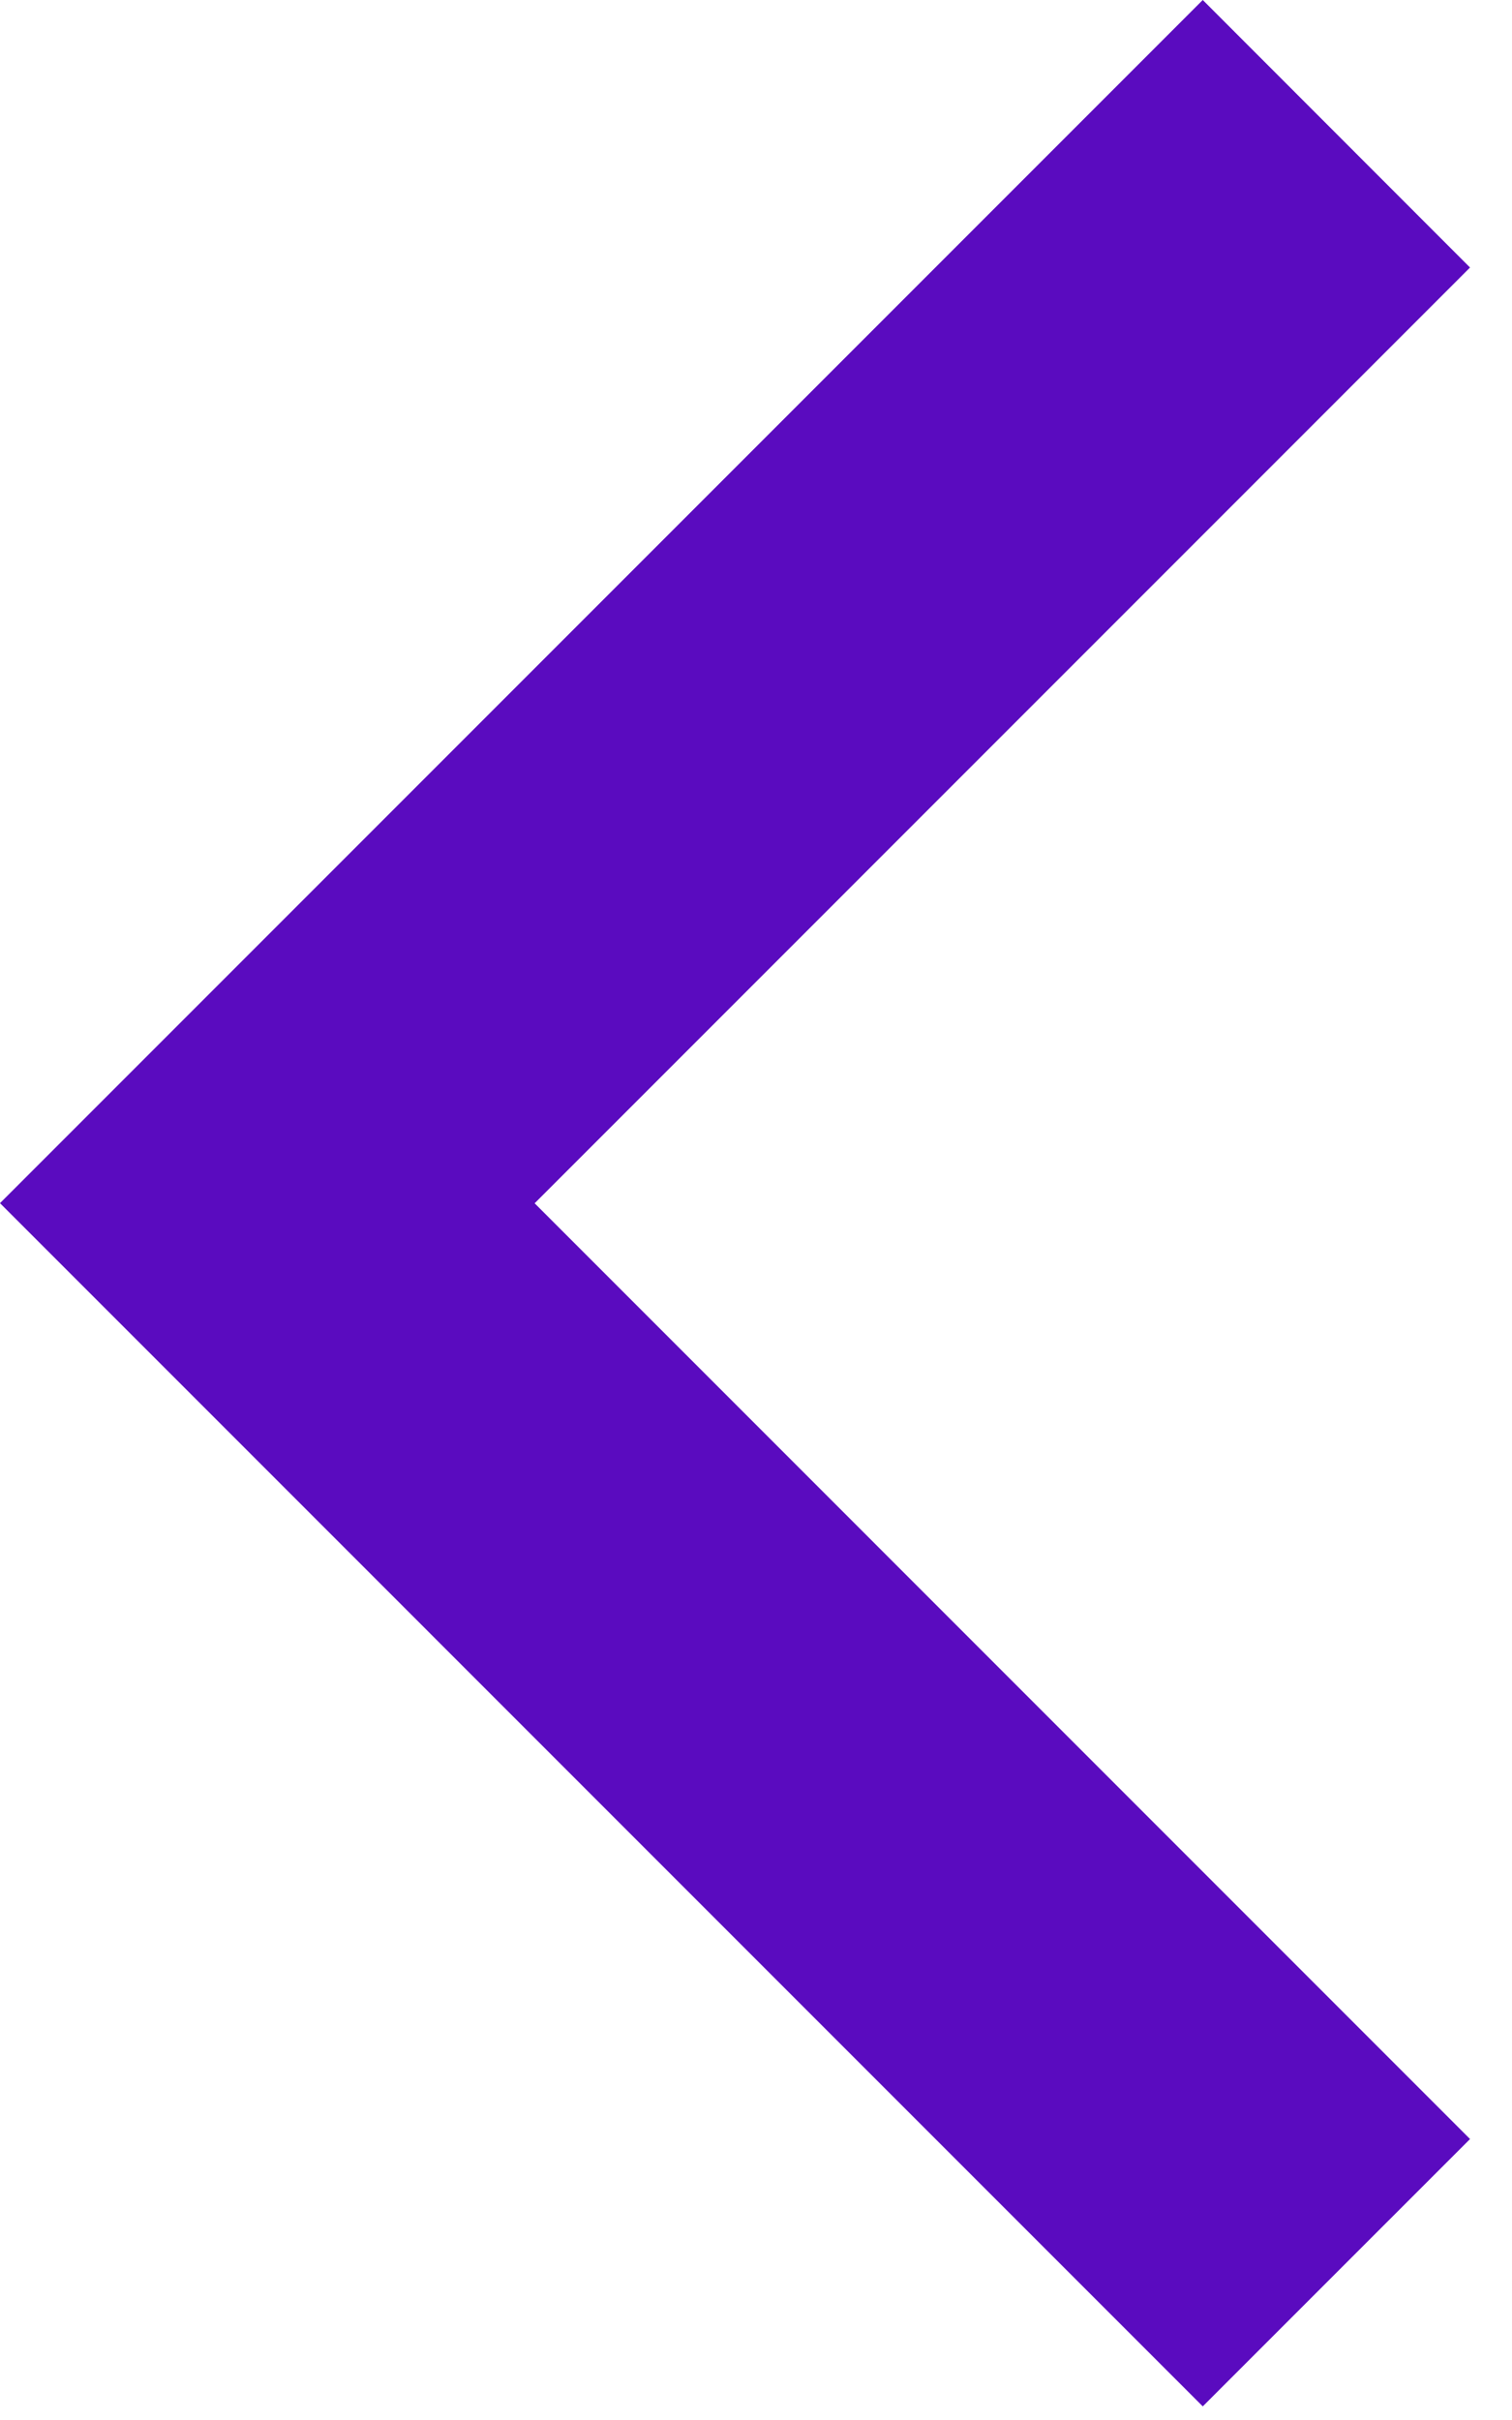 <?xml version="1.0" encoding="UTF-8"?> <svg xmlns="http://www.w3.org/2000/svg" width="25" height="40" viewBox="0 0 25 40" fill="none"> <path d="M8.838 19.887L24.306 35.356L19.887 39.775L-8.6931e-07 19.887L19.887 6.28325e-06L24.306 4.422L8.838 19.891L8.838 19.887Z" fill="#5A0BBF"></path> </svg> 